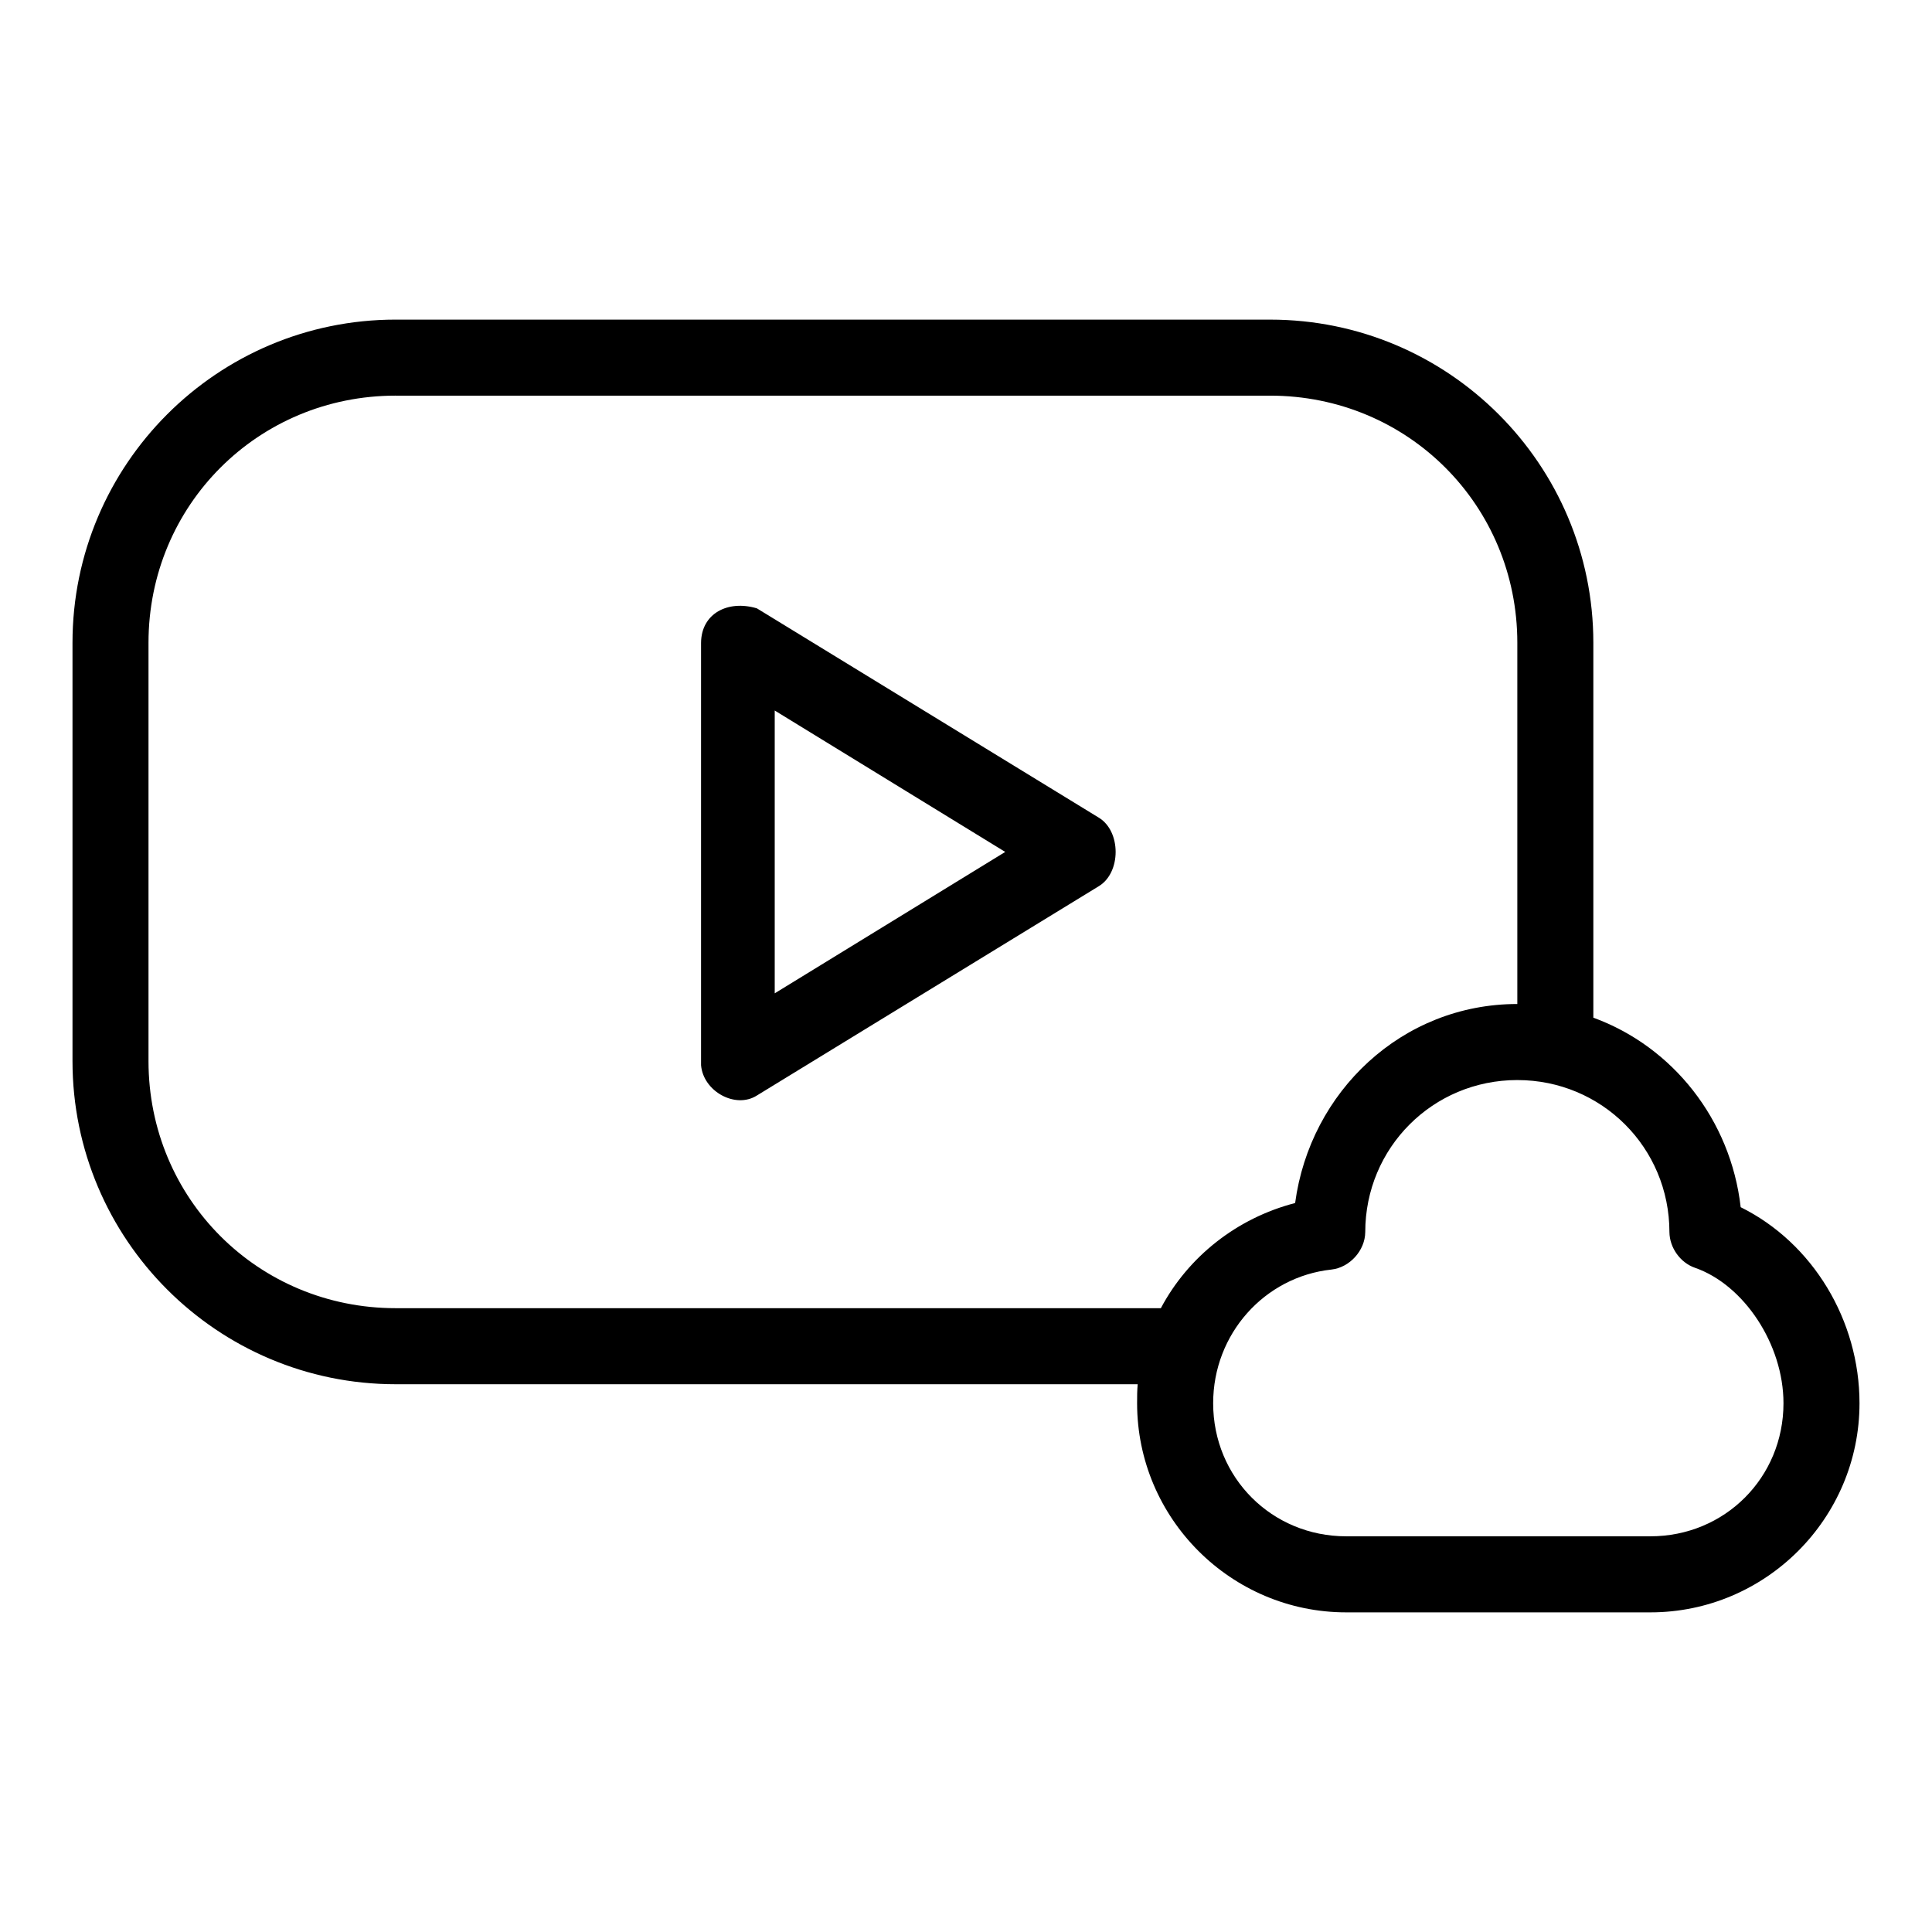 <?xml version="1.0" encoding="UTF-8"?>
<!-- Uploaded to: SVG Repo, www.svgrepo.com, Generator: SVG Repo Mixer Tools -->
<svg fill="#000000" width="800px" height="800px" version="1.1" viewBox="144 144 512 512" xmlns="http://www.w3.org/2000/svg">
 <path d="m248.86 228.7c-47.273 0-85.648 38.375-85.648 85.648v110.84c0 47.273 38.375 85.648 85.648 85.648h196.64c-0.156 1.672-0.156 3.324-0.156 5.039 0 30.527 24.891 55.418 55.418 55.418h80.609c30.527 0 55.418-24.891 55.418-55.418 0-21.938-12.352-42.473-31.488-51.957-2.648-23.172-17.977-42.527-39.047-50.223v-99.344c0-47.273-38.375-85.648-85.648-85.648zm0 20.152h231.75c36.457 0 65.496 29.035 65.496 65.496v95.723c-30.551 0-54.93 23.234-58.883 52.742-15.445 4-28.34 14.223-35.582 27.867h-202.79c-36.457 0-65.496-29.035-65.496-65.496v-110.84c0-36.457 29.035-65.496 65.496-65.496zm80.926 65.496v111.94c0.59 6.965 9.141 11.641 14.801 8.031l90.527-55.418c6.055-3.574 6.055-14.688 0-18.262l-90.527-55.418c-7.648-2.293-14.738 1.316-14.801 9.133zm19.523 17.949 61.086 37.473-61.086 37.473zm196.8 97.93c22.379 0 40.305 17.926 40.305 40.305 0.051 4.129 2.871 8.09 6.769 9.445 12.945 4.492 23.457 20.246 23.457 35.895 0 19.711-15.555 35.266-35.266 35.266h-80.609c-19.711 0-35.266-15.555-35.266-35.266 0-18.414 13.652-33.516 31.332-35.426 4.848-0.535 8.926-5.043 8.973-9.918 0-22.379 17.926-40.305 40.305-40.305z"/>
</svg>